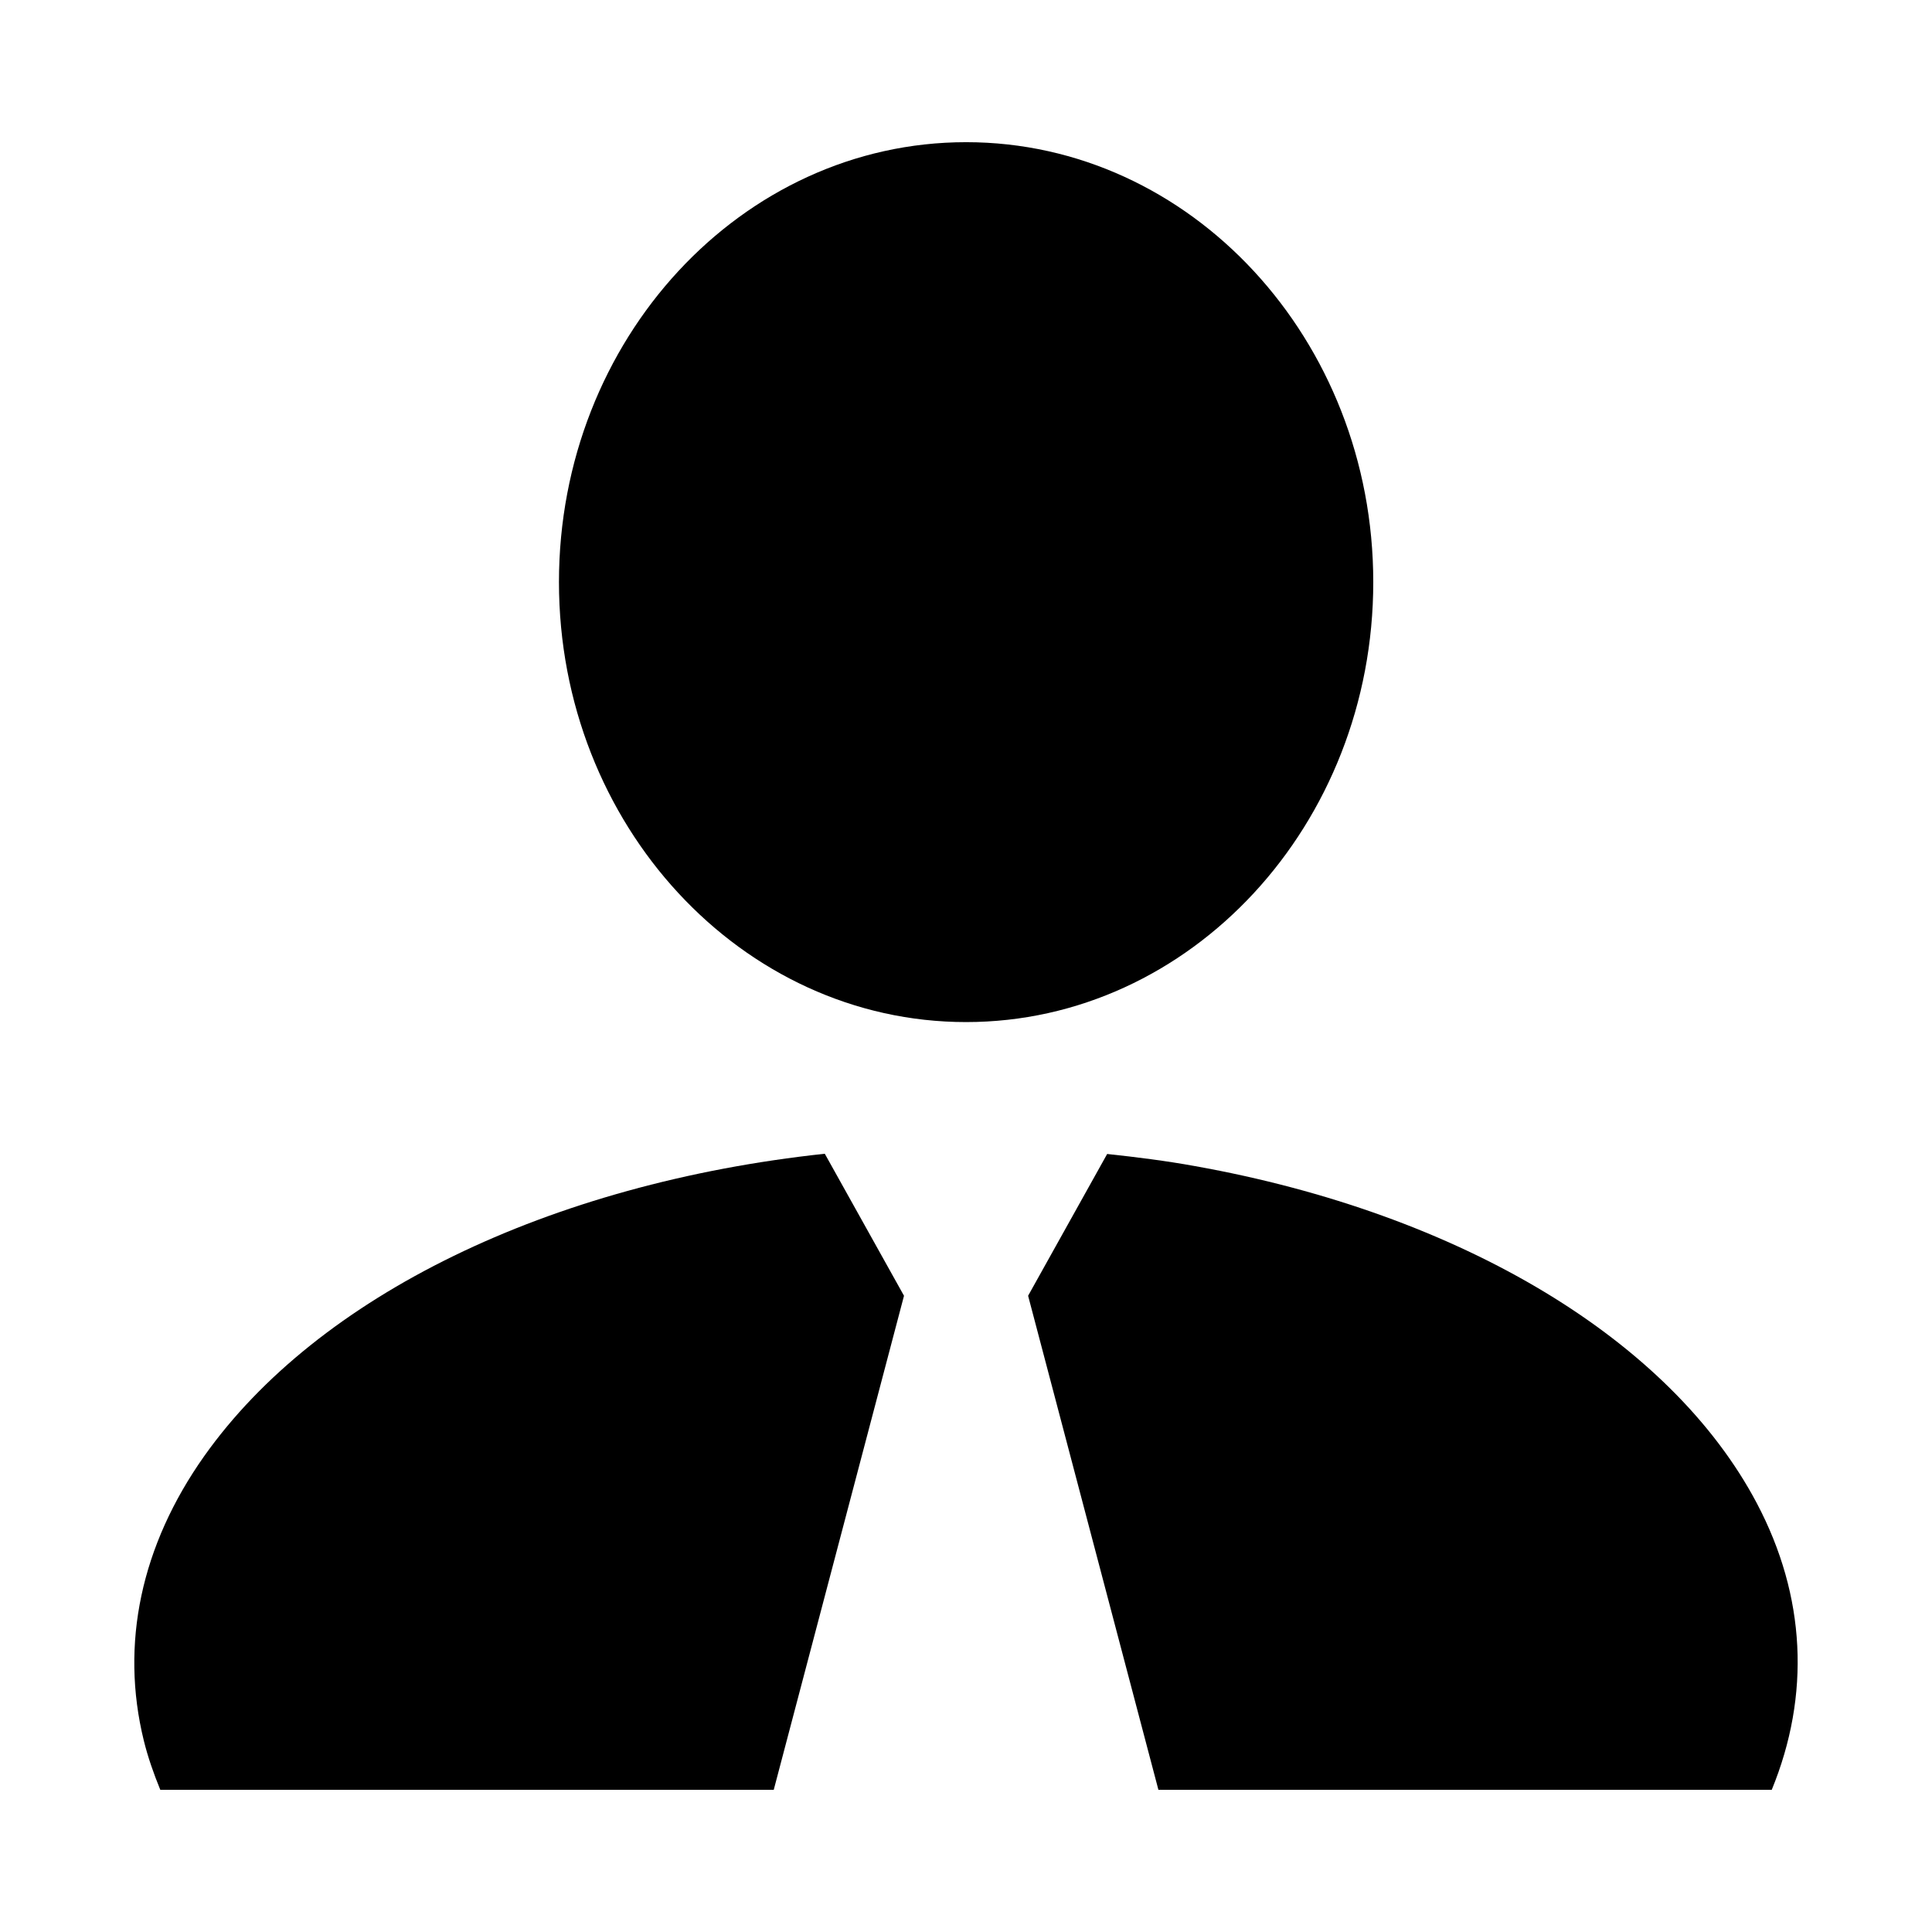 <?xml version="1.0" encoding="UTF-8"?>
<!-- Uploaded to: SVG Repo, www.svgrepo.com, Generator: SVG Repo Mixer Tools -->
<svg fill="#000000" width="800px" height="800px" version="1.1" viewBox="144 144 512 512" xmlns="http://www.w3.org/2000/svg">
 <g>
  <path d="m507.93 298.26c0-64.289-48.398-116.58-107.9-116.58-59.504 0-107.9 52.293-107.9 116.58 0 64.289 48.398 116.6 107.9 116.6 59.5-0.004 107.9-52.316 107.9-116.6z"/>
  <path d="m416.46 487.39 20.949-37.574c7.84 0.84 15.672 1.828 23.258 3.211 70.355 12.574 126.02 45.984 148.92 89.363 12.992 24.625 14.242 50.801 3.945 75.93h-162.54z"/>
  <path d="m349.05 618.32h-162.57c-1.754-4.281-3.285-8.648-4.367-13.035-6.297-25.621-0.746-51.715 16.016-75.414 30.082-42.477 91.398-72.266 164.45-80.117l20.992 37.641z"/>
 </g>
</svg>